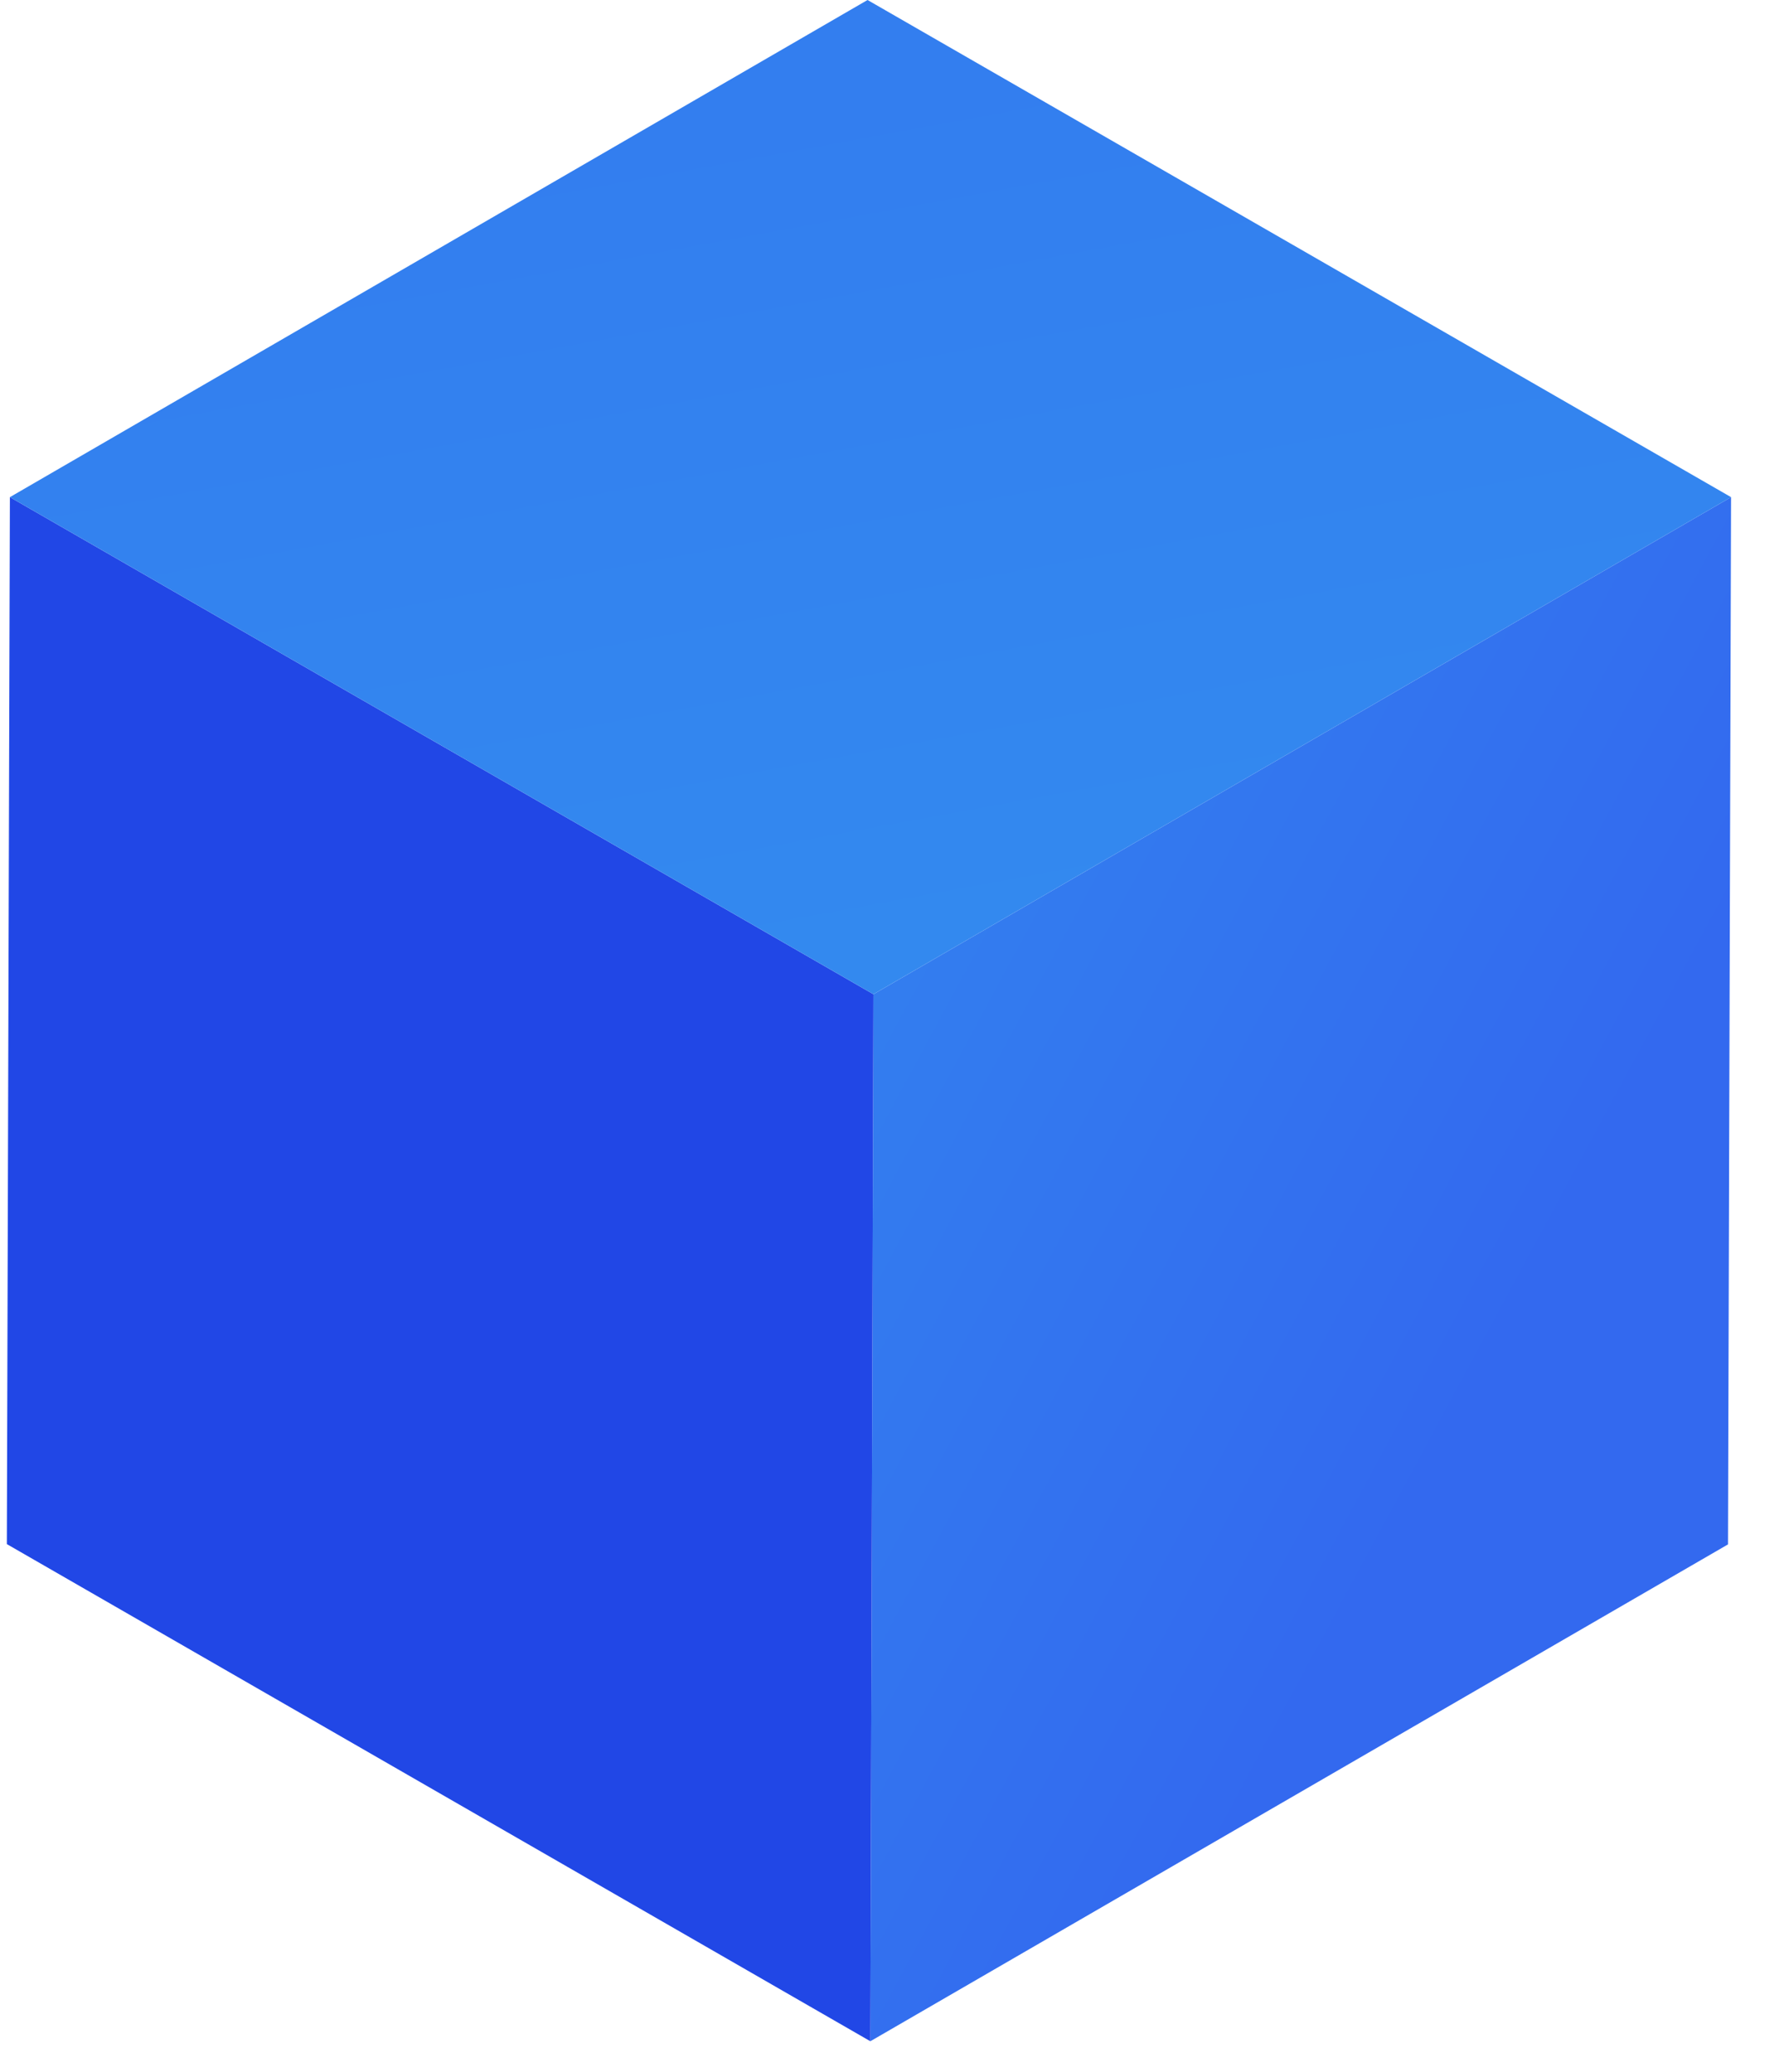 <?xml version="1.0" encoding="UTF-8"?> <svg xmlns="http://www.w3.org/2000/svg" width="31" height="36" viewBox="0 0 31 36" fill="none"> <path d="M30.08 8.637L30.027 26.831L15.124 35.463L15.177 17.273L30.08 8.637Z" fill="url(#paint0_linear)"></path> <path d="M15.177 17.273L15.124 35.463L0.119 26.826L0.172 8.637L15.177 17.273Z" fill="#2147E6"></path> <path d="M30.08 8.637L15.177 17.273L0.172 8.637L15.075 0L30.08 8.637Z" fill="url(#paint1_linear)"></path> <defs> <linearGradient id="paint0_linear" x1="12.676" y1="16.72" x2="25.825" y2="23.823" gradientUnits="userSpaceOnUse"> <stop offset="0.022" stop-color="#3381EF"></stop> <stop offset="1" stop-color="#3369EF"></stop> </linearGradient> <linearGradient id="paint1_linear" x1="16.566" y1="16.458" x2="13.906" y2="1.933" gradientUnits="userSpaceOnUse"> <stop offset="0.022" stop-color="#3389EF"></stop> <stop offset="1" stop-color="#337EEF"></stop> </linearGradient> </defs> </svg> 